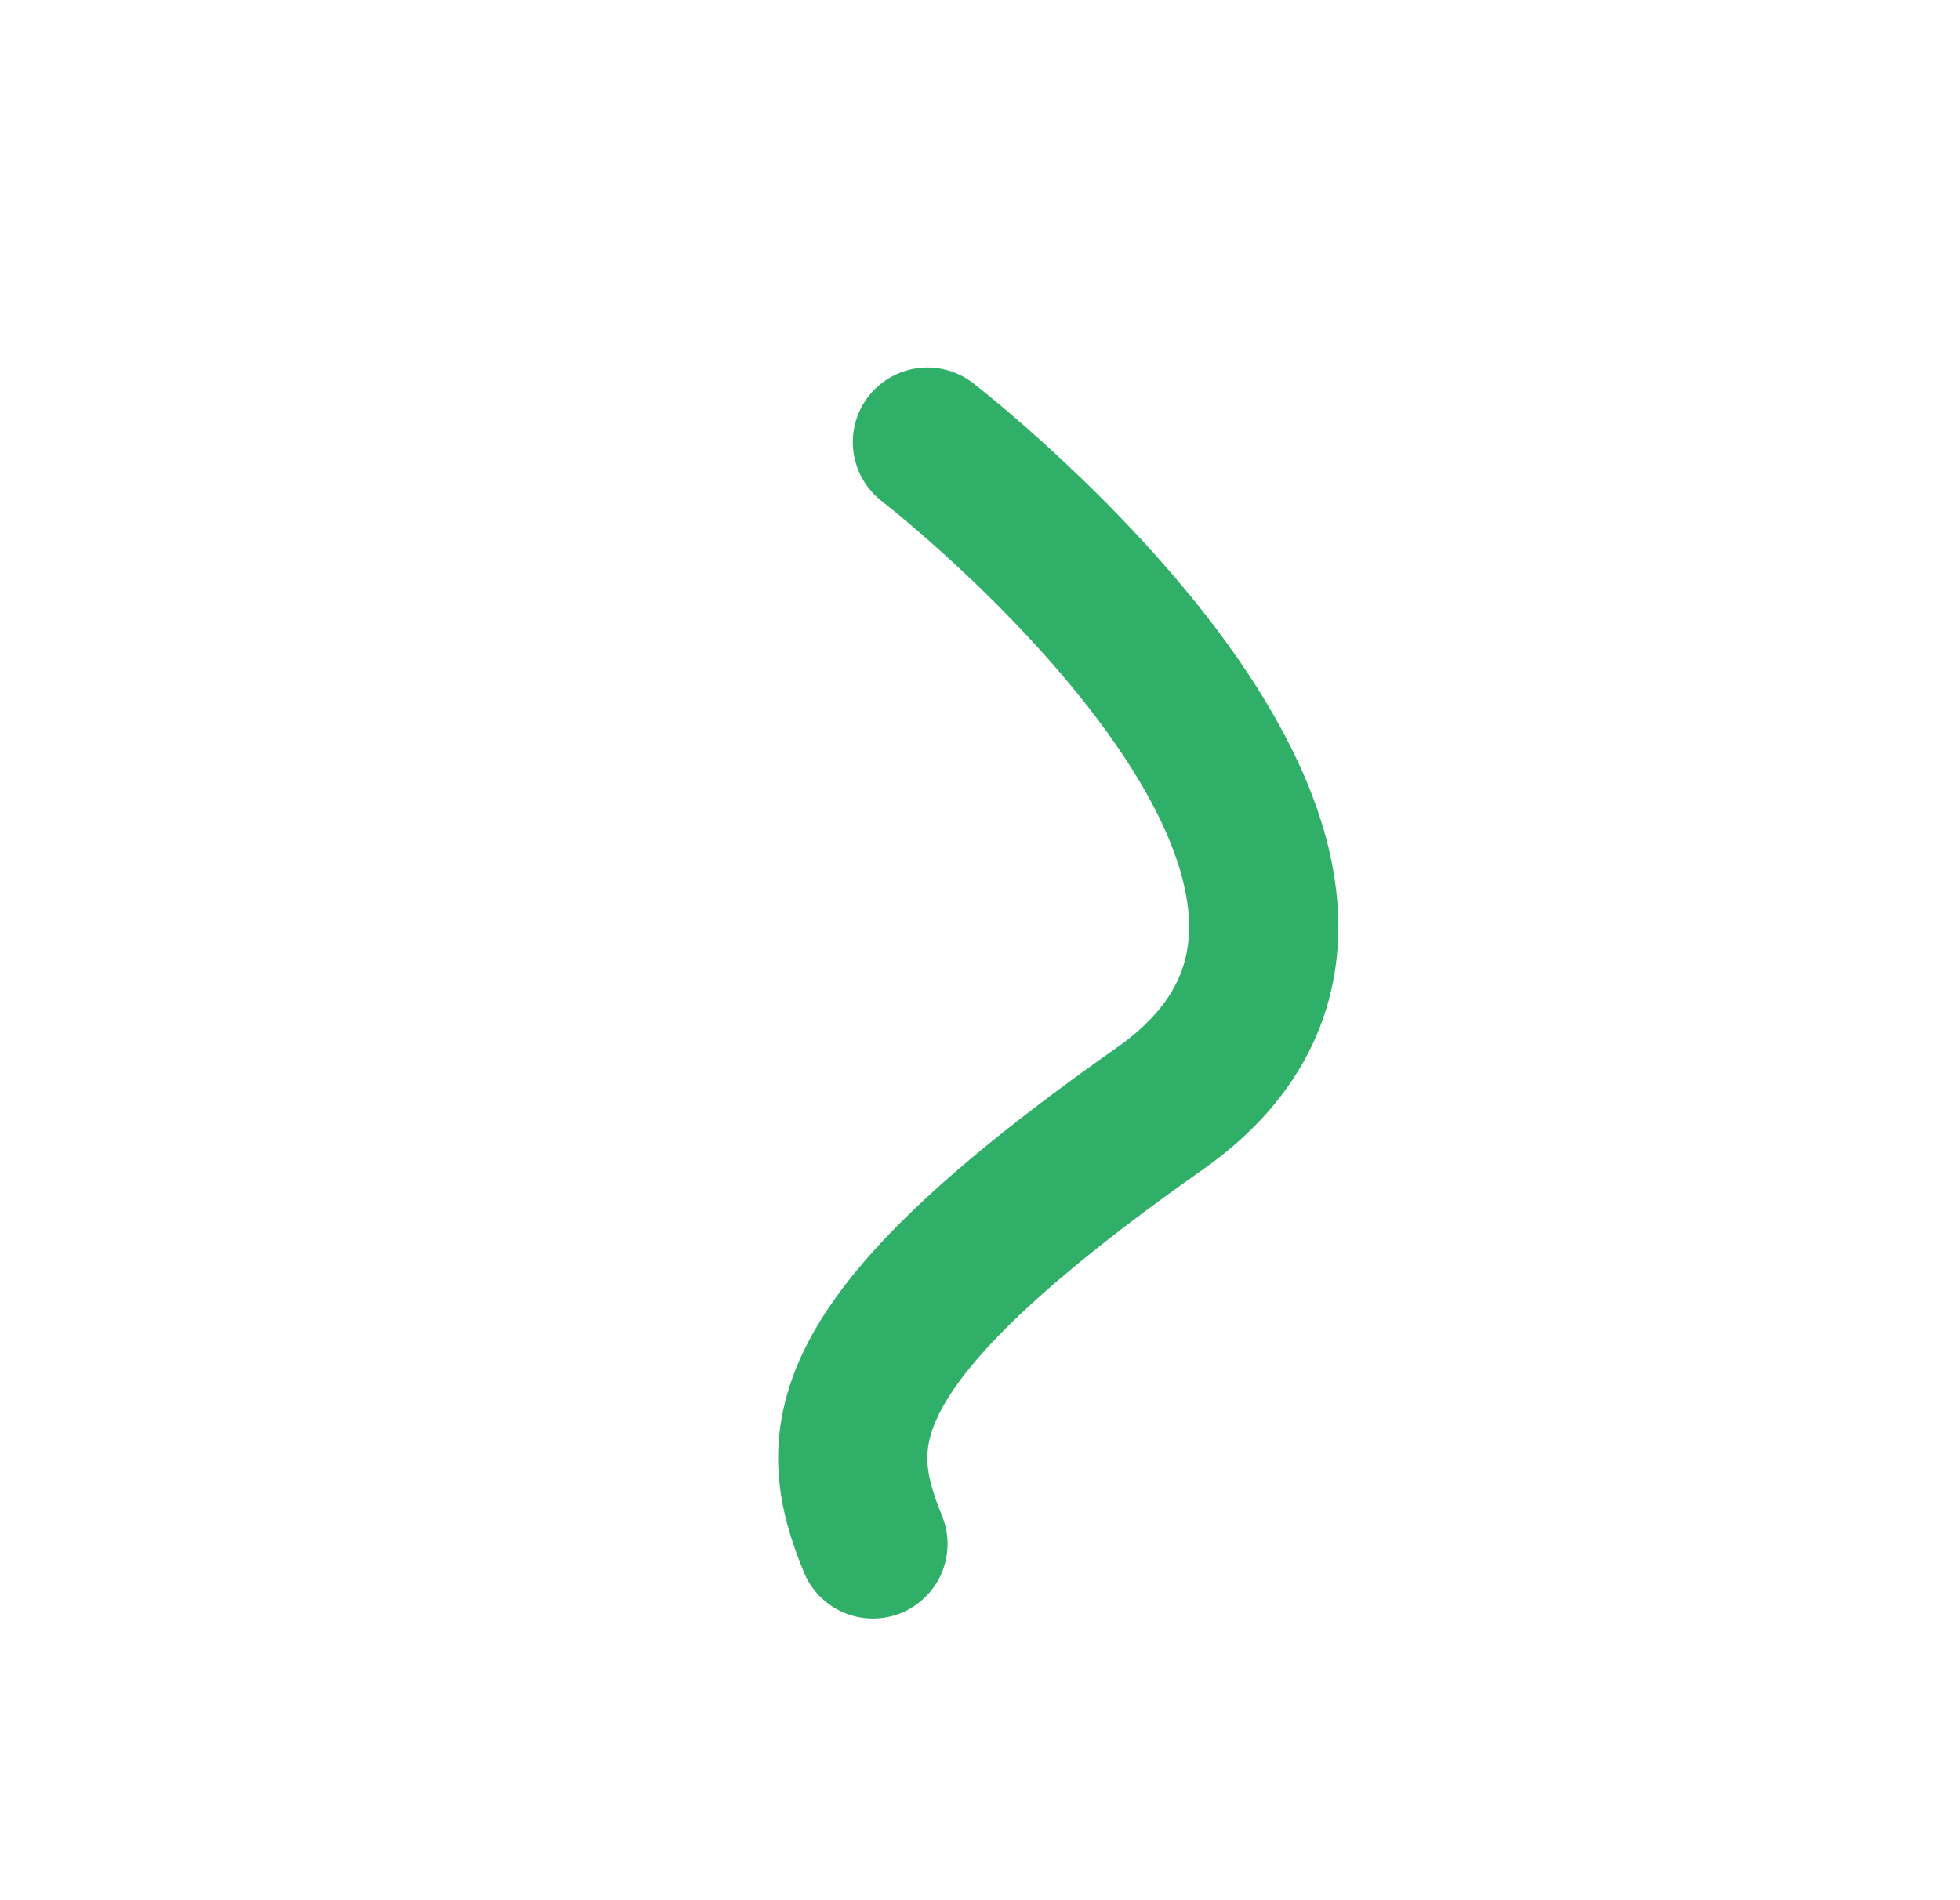 <svg xmlns="http://www.w3.org/2000/svg" width="210.136" height="203.727"><defs><filter id="r" x="0" y="0" width="210.136" height="203.727" filterUnits="userSpaceOnUse"><feOffset dx="-40" dy="33"/><feGaussianBlur stdDeviation="8" result="blur"/><feFlood flood-opacity=".161"/><feComposite operator="in" in2="blur"/><feComposite in2="SourceGraphic"/></filter></defs><g filter="url(#r)"><path data-name="Path 636" d="M139.43 14.411s60.306 46.57 24.933 71.458-35.488 35.202-30.776 46.694" fill="none" stroke="#30af69" stroke-linecap="round" stroke-width="16"/></g></svg>